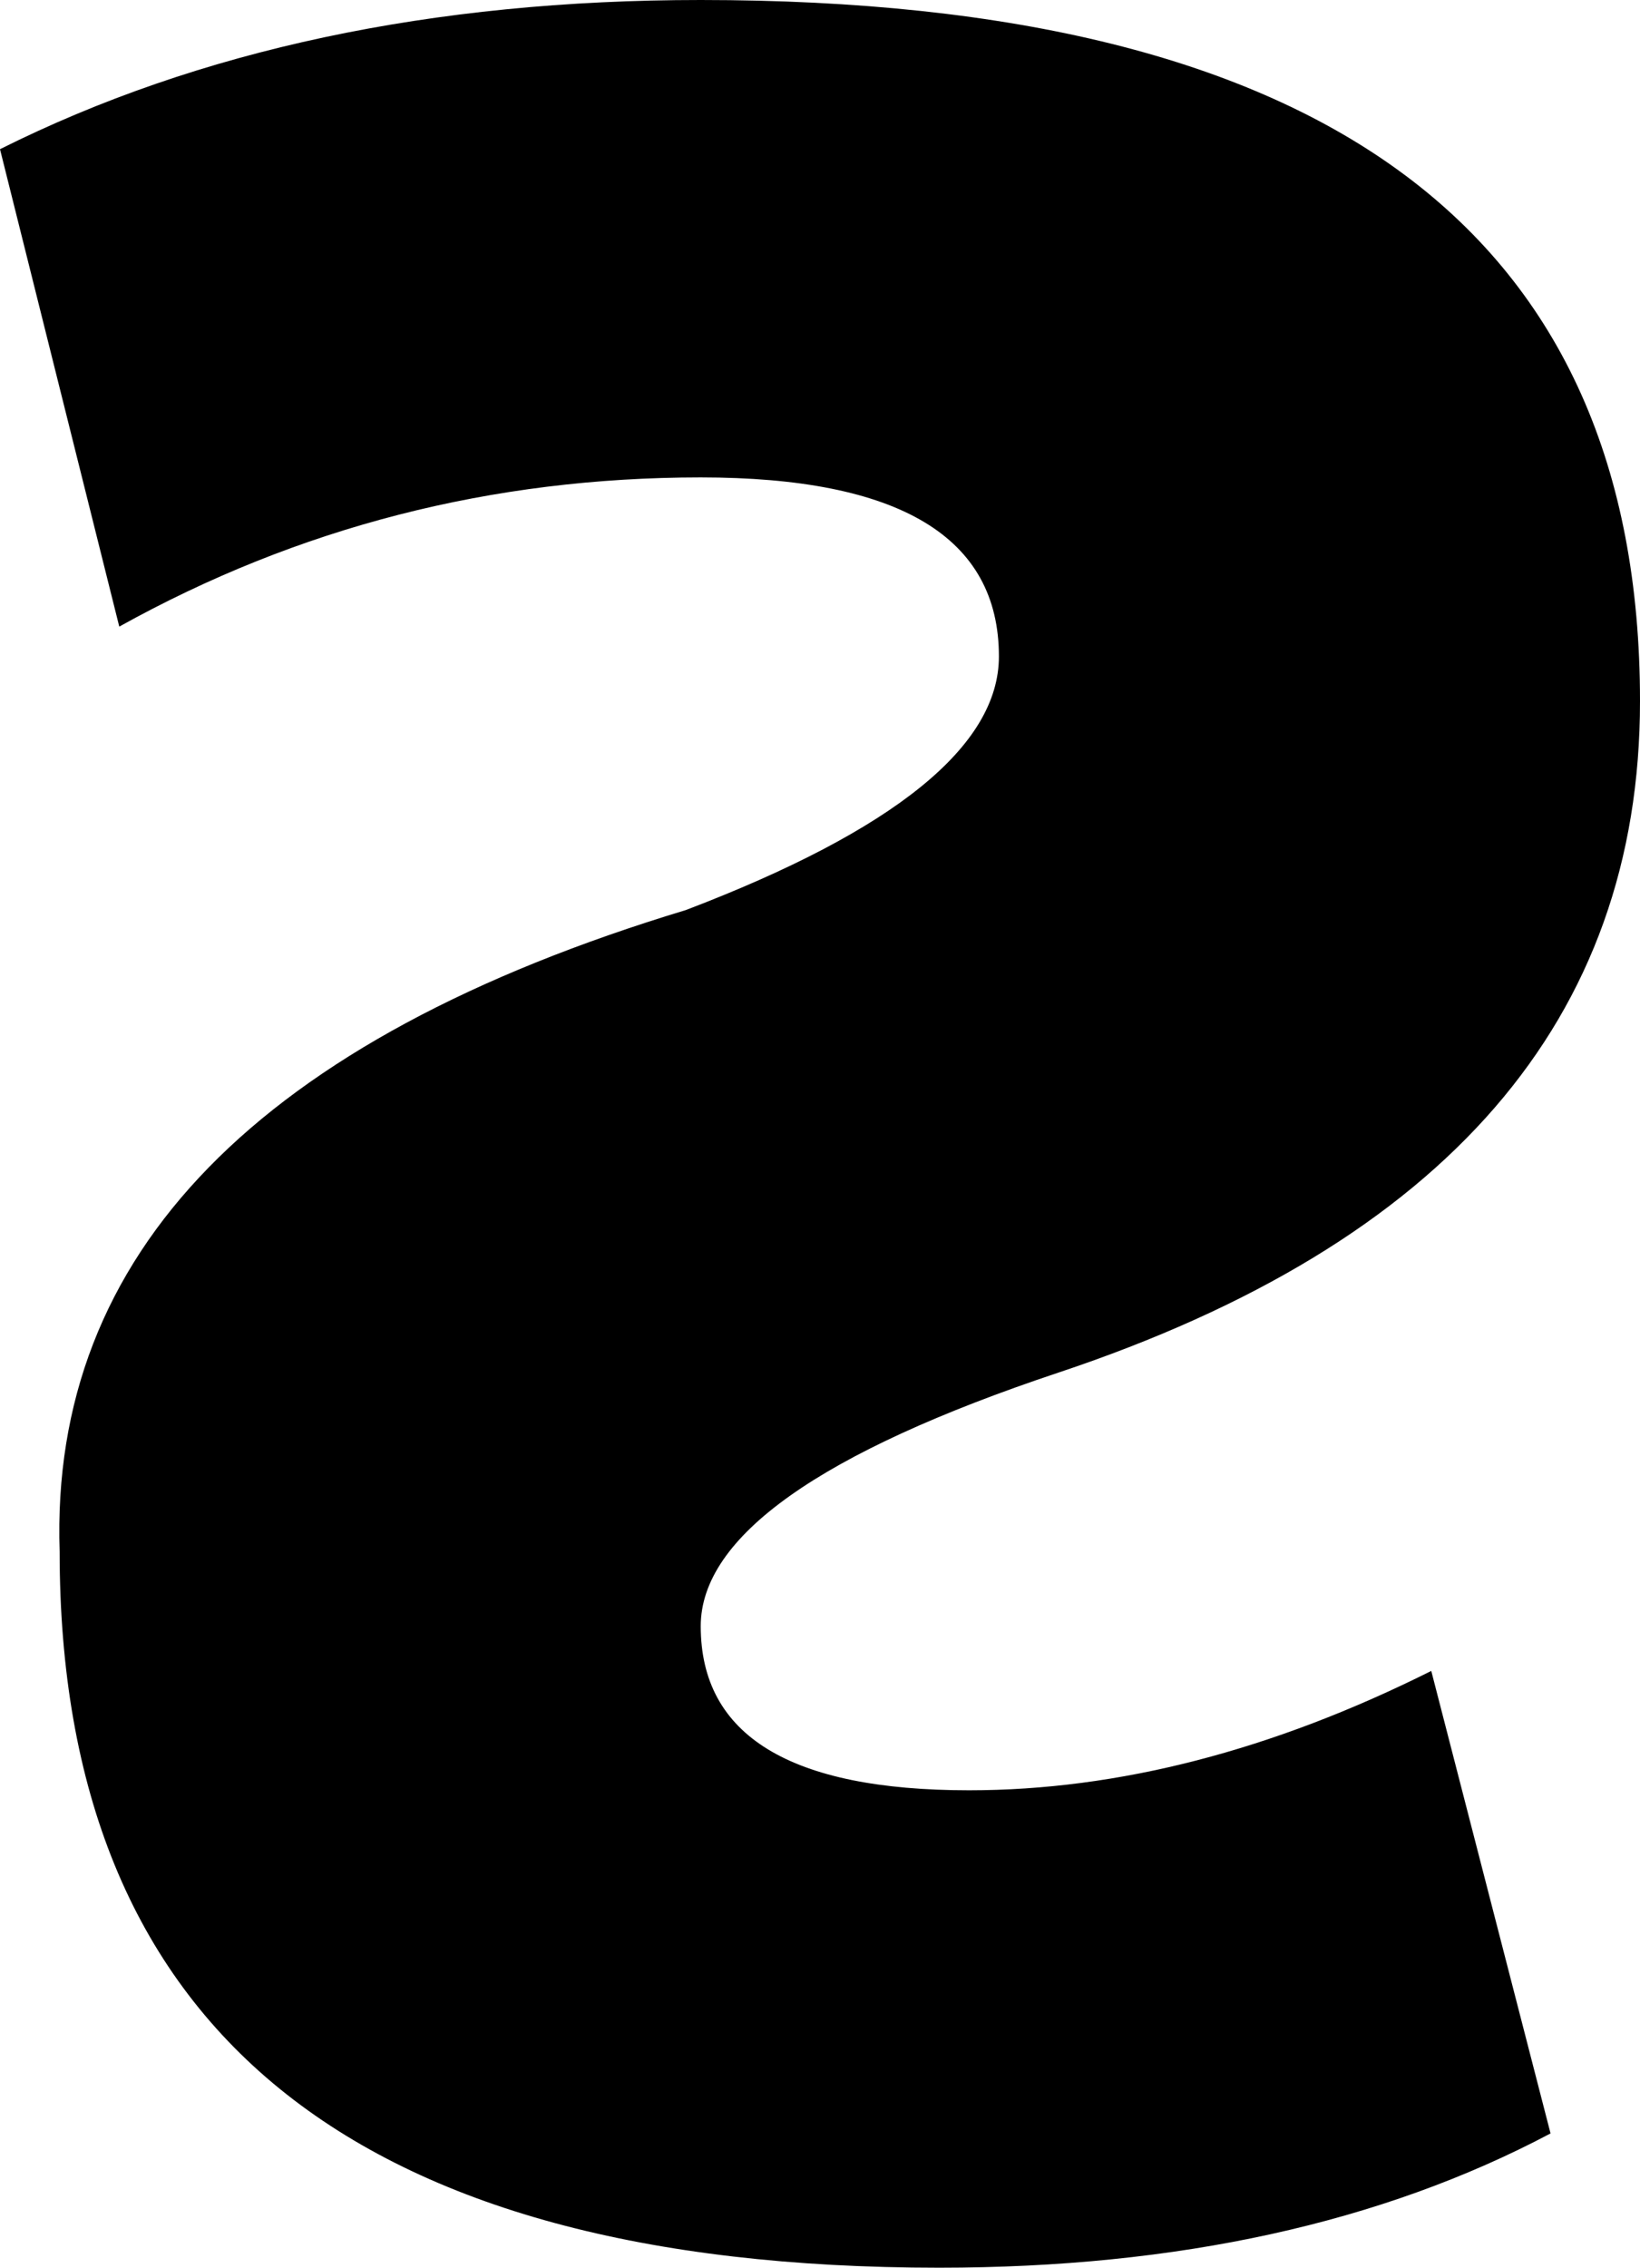 <?xml version="1.0" encoding="UTF-8" standalone="no"?>
<svg xmlns:xlink="http://www.w3.org/1999/xlink" height="7.6px" width="5.5px" xmlns="http://www.w3.org/2000/svg">
  <g transform="matrix(1.0, 0.0, 0.0, 1.0, -443.55, -37.25)">
    <path d="M443.95 39.35 Q444.85 38.85 445.9 38.85 446.9 38.85 446.9 39.45 446.9 39.9 445.85 40.3 443.7 40.95 443.75 42.45 443.75 44.85 446.7 44.85 447.9 44.85 448.75 44.4 L448.35 42.85 Q447.55 43.25 446.8 43.25 445.9 43.25 445.9 42.7 445.9 42.25 447.1 41.85 449.05 41.2 449.05 39.6 449.05 37.25 445.9 37.25 444.55 37.25 443.55 37.75 L443.95 39.35" fill="#000000" fill-rule="evenodd" stroke="none"/>
  </g>
</svg>

